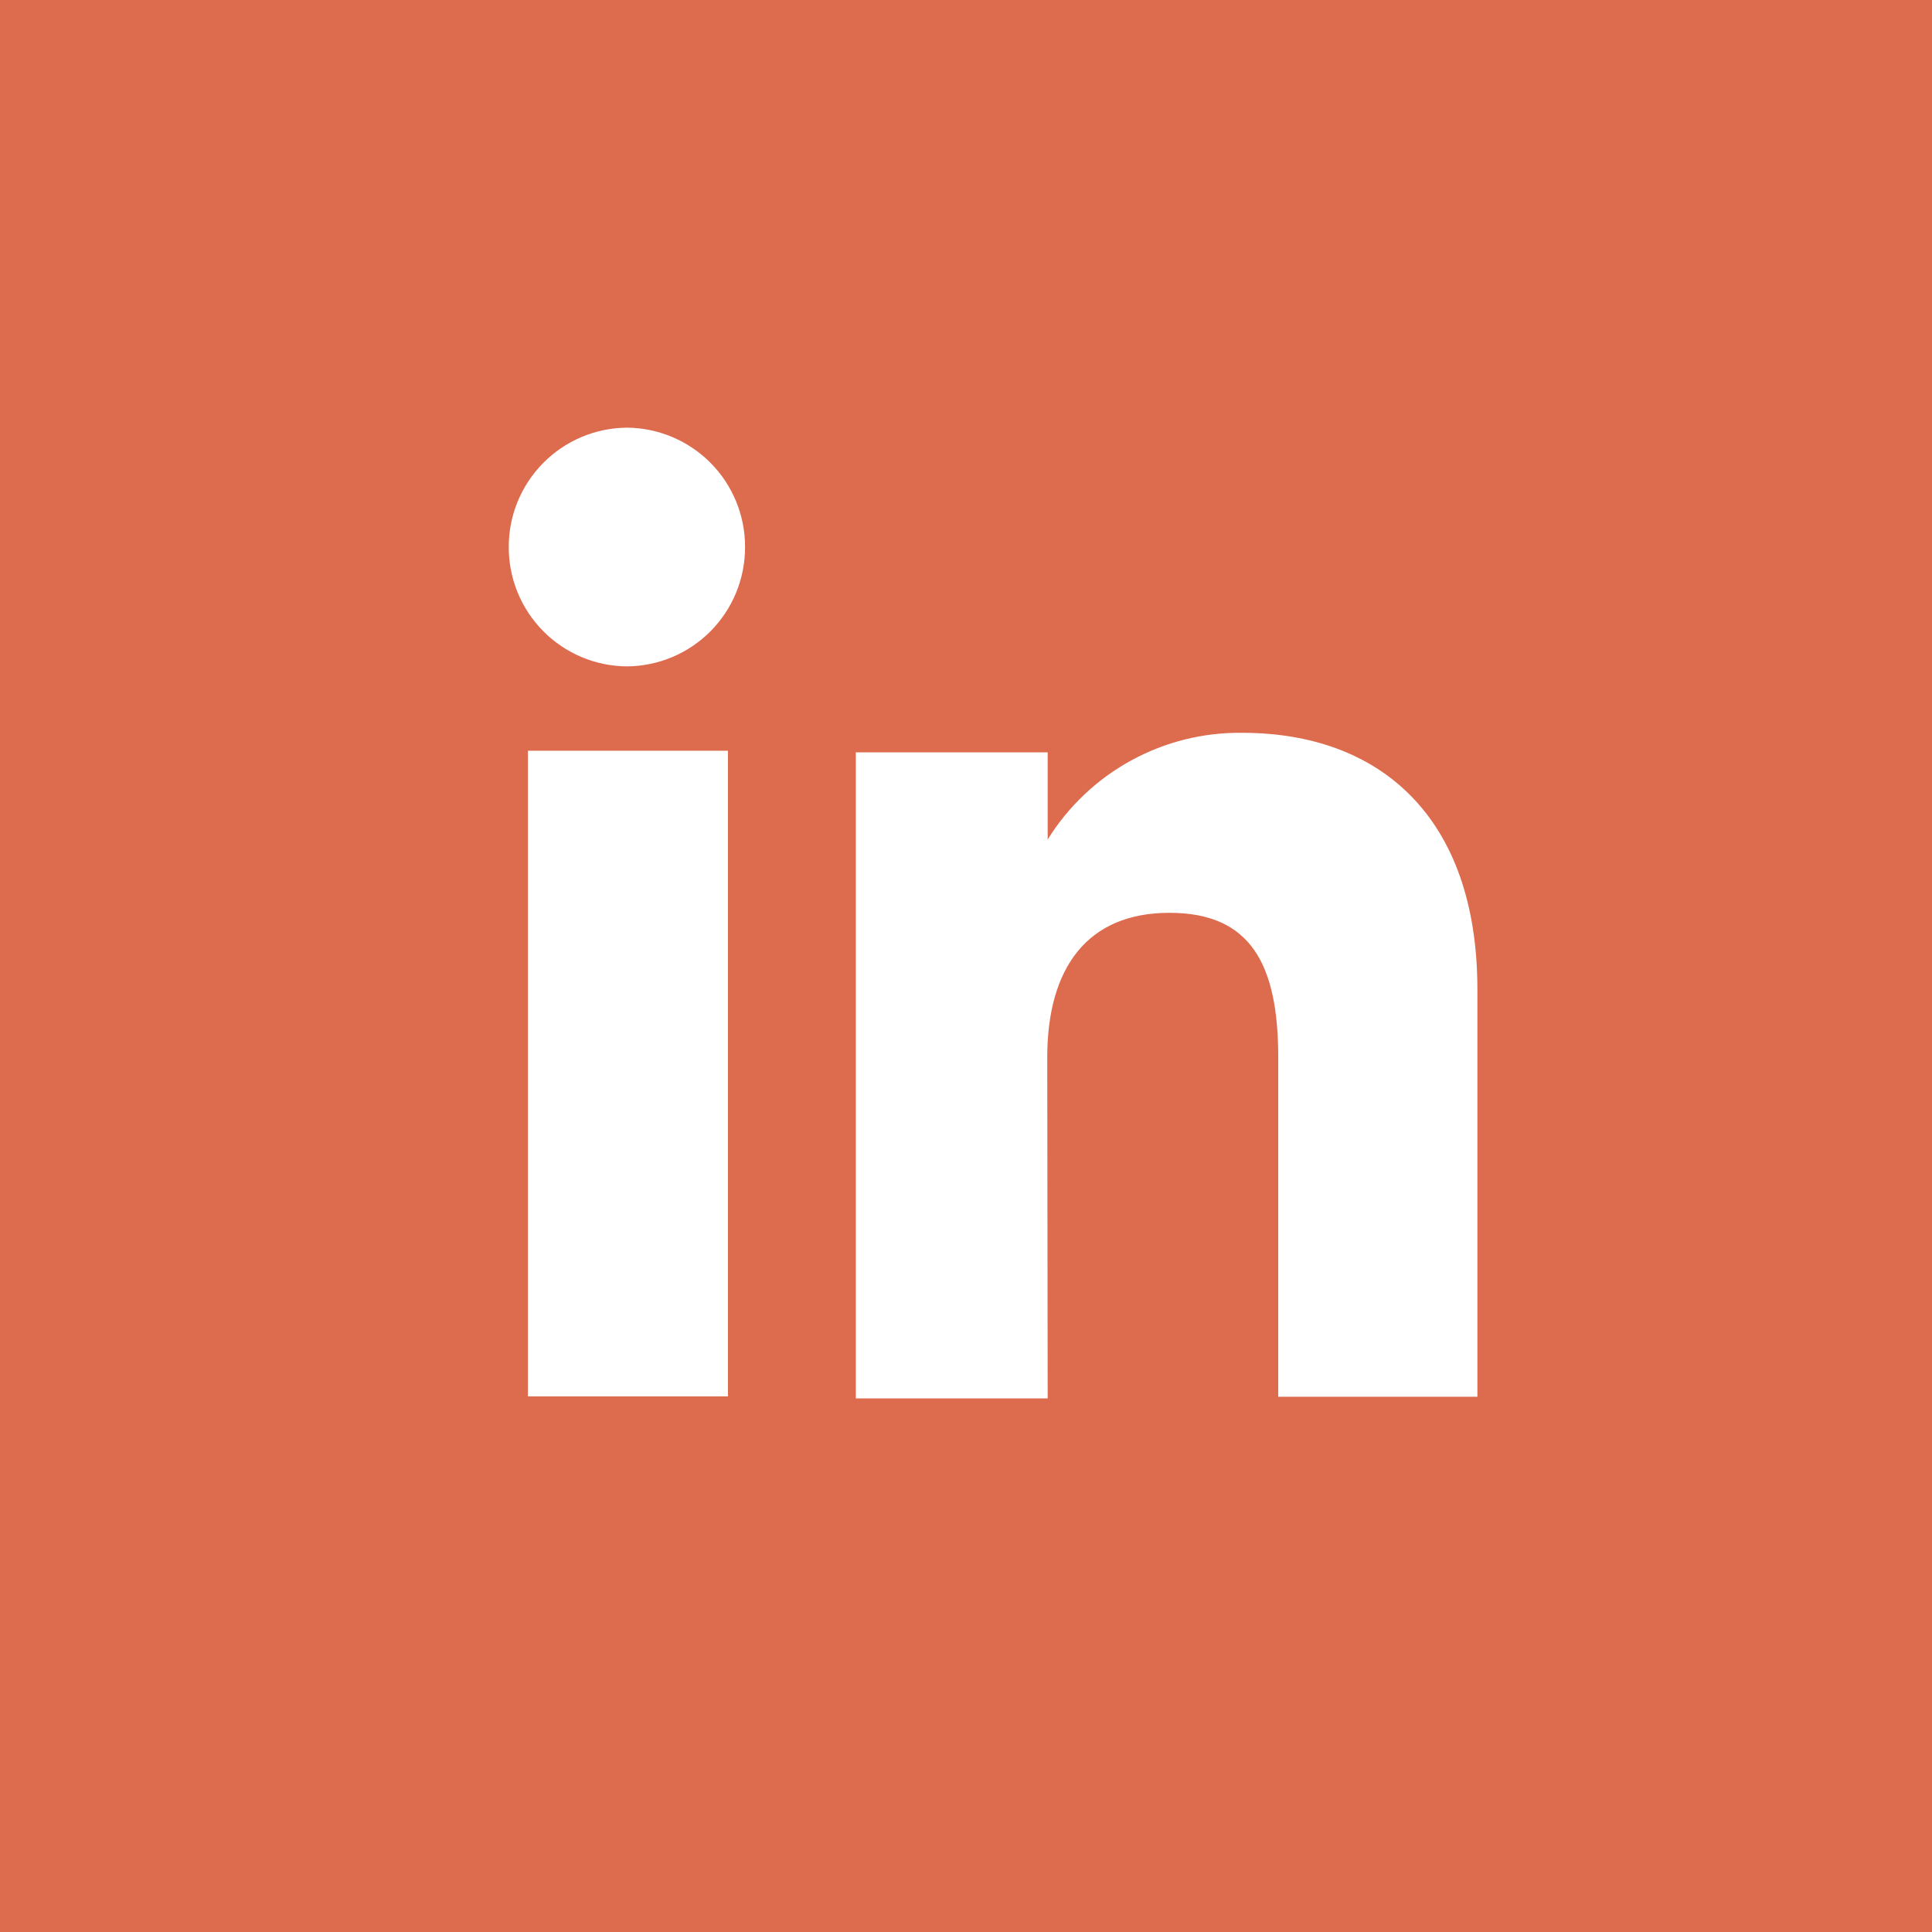 <svg width="36" height="36" viewBox="0 0 36 36" fill="none" xmlns="http://www.w3.org/2000/svg">
<path d="M36 0H0V36H36V0Z" fill="#DD6B4D"/>
<path d="M13.564 13.989H9.837V26.019H13.564V13.989Z" fill="white"/>
<path d="M11.682 12.417C12.268 12.413 12.829 12.177 13.242 11.76C13.654 11.343 13.885 10.78 13.883 10.193C13.885 9.607 13.654 9.044 13.242 8.627C12.829 8.21 12.268 7.973 11.682 7.969C11.095 7.973 10.534 8.21 10.122 8.627C9.709 9.044 9.478 9.607 9.48 10.193C9.478 10.78 9.709 11.343 10.122 11.76C10.534 12.177 11.095 12.413 11.682 12.417Z" fill="white"/>
<path d="M19.514 19.704C19.514 18.019 20.273 17.009 21.791 17.009C23.309 17.009 23.818 17.973 23.818 19.704V26.027H27.529V18.436C27.529 15.211 25.7 13.655 23.15 13.655C22.425 13.645 21.71 13.823 21.074 14.172C20.439 14.52 19.904 15.027 19.522 15.643V14.019H15.947V26.057H19.522L19.514 19.704Z" fill="white"/>
</svg>
